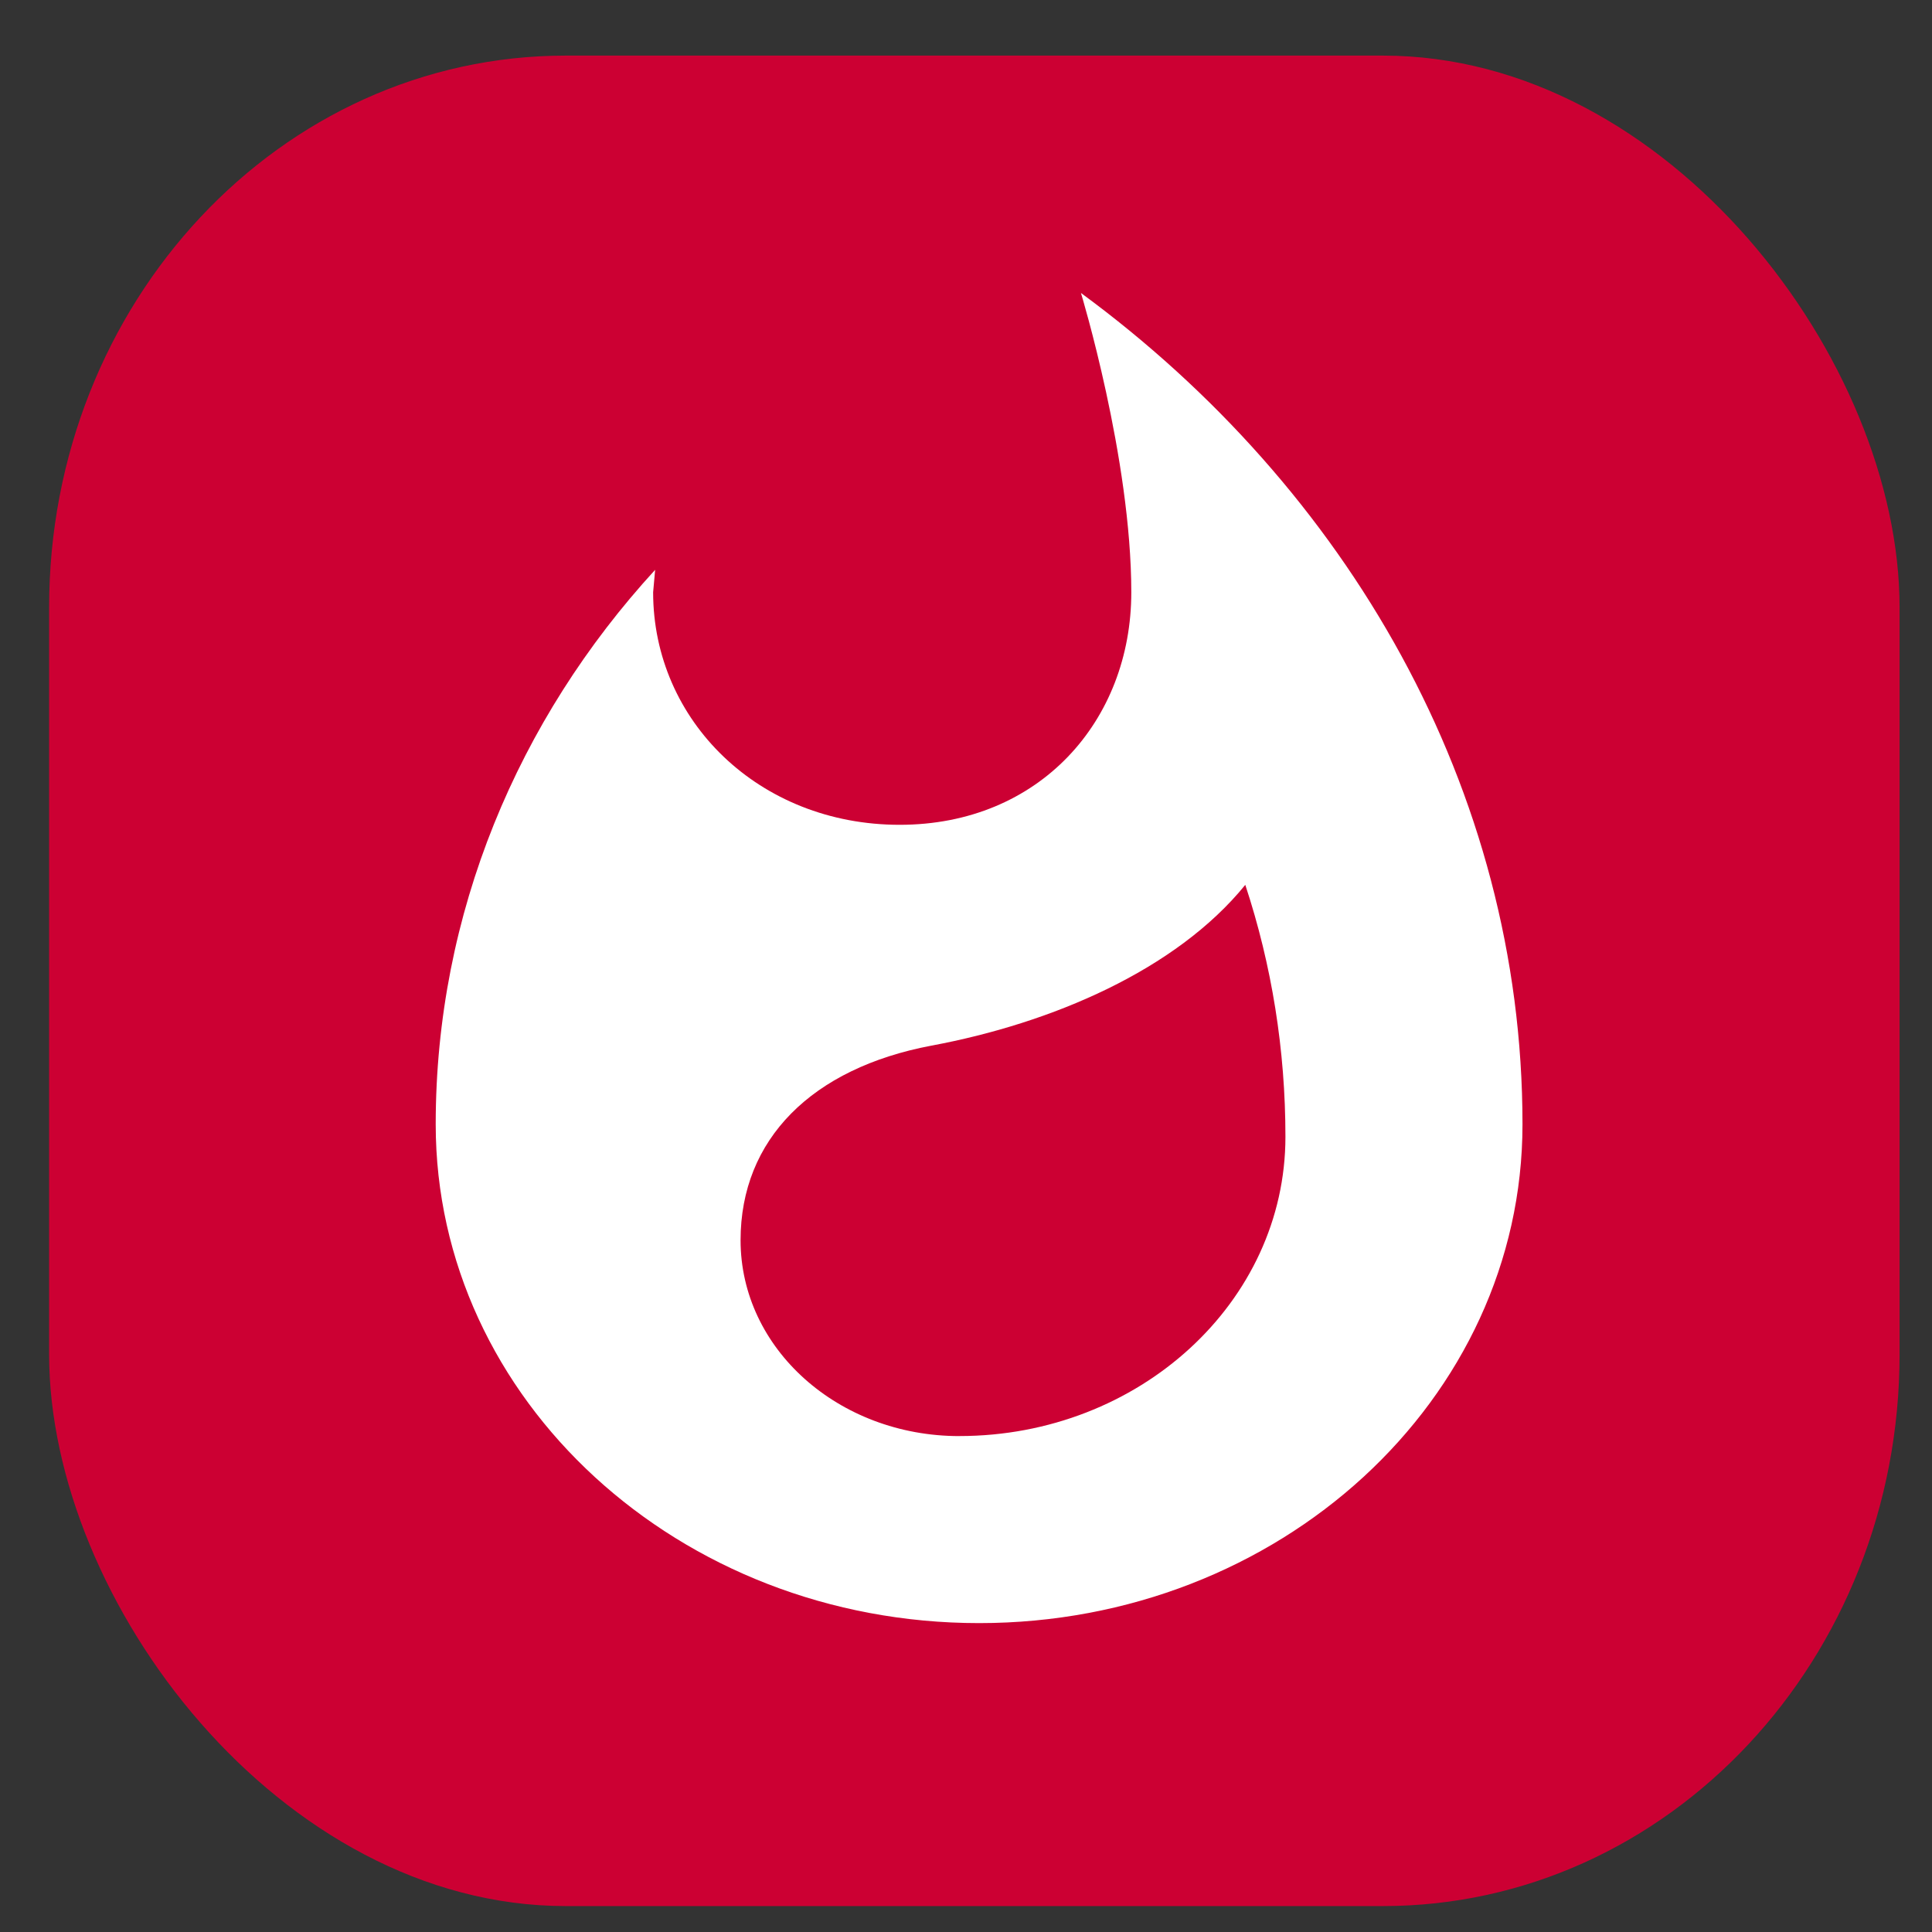 <?xml version="1.0" encoding="UTF-8"?>
<!DOCTYPE svg PUBLIC "-//W3C//DTD SVG 1.1//EN" "http://www.w3.org/Graphics/SVG/1.1/DTD/svg11.dtd">
<!-- Creator: CorelDRAW X6 -->
<svg xmlns="http://www.w3.org/2000/svg" xml:space="preserve" width="50px" height="50px" version="1.1" style="shape-rendering:geometricPrecision; text-rendering:geometricPrecision; image-rendering:optimizeQuality; fill-rule:evenodd; clip-rule:evenodd"
viewBox="0 0 50000 50000"
 xmlns:xlink="http://www.w3.org/1999/xlink">
 <rect x="0" y="0" width="50000" height="50000" fill="#333333" stroke="none"/>
 <defs>
  <style type="text/css">
   <![CDATA[
    .fil0 {fill:#CC0033}
    .fil1 {fill:white}
   ]]>
  </style>
 </defs>
 <g id="Слой_x0020_1">
  <rect class="fil0" x="1271" y="1439" width="47890" height="47890" rx="13370" ry="14280"/>
  <g id="_688126912">
   <g>
    <path class="fil1" d="M27975 7583c0,0 1303,4276 1303,7745 0,3323 -2373,6018 -5996,6018 -3640,0 -6379,-2695 -6379,-6018l52 -581c-3551,3873 -5679,8894 -5679,14349 0,7133 6293,12910 14063,12910 7770,0 14063,-5777 14063,-12910 0,-8700 -4551,-16463 -11426,-21513zm-3147 29583c-3129,0 -5662,-2261 -5662,-5069 0,-2615 1848,-4452 4939,-5036 3112,-579 6331,-1954 8123,-4161 688,2083 1039,4276 1039,6520 0,4274 -3783,7745 -8438,7745z"/>
   </g>
   <g>
   </g>
   <g>
   </g>
   <g>
   </g>
   <g>
   </g>
   <g>
   </g>
   <g>
   </g>
   <g>
   </g>
   <g>
   </g>
   <g>
   </g>
   <g>
   </g>
   <g>
   </g>
   <g>
   </g>
   <g>
   </g>
   <g>
   </g>
   <g>
   </g>
  </g>
 </g>
</svg>
